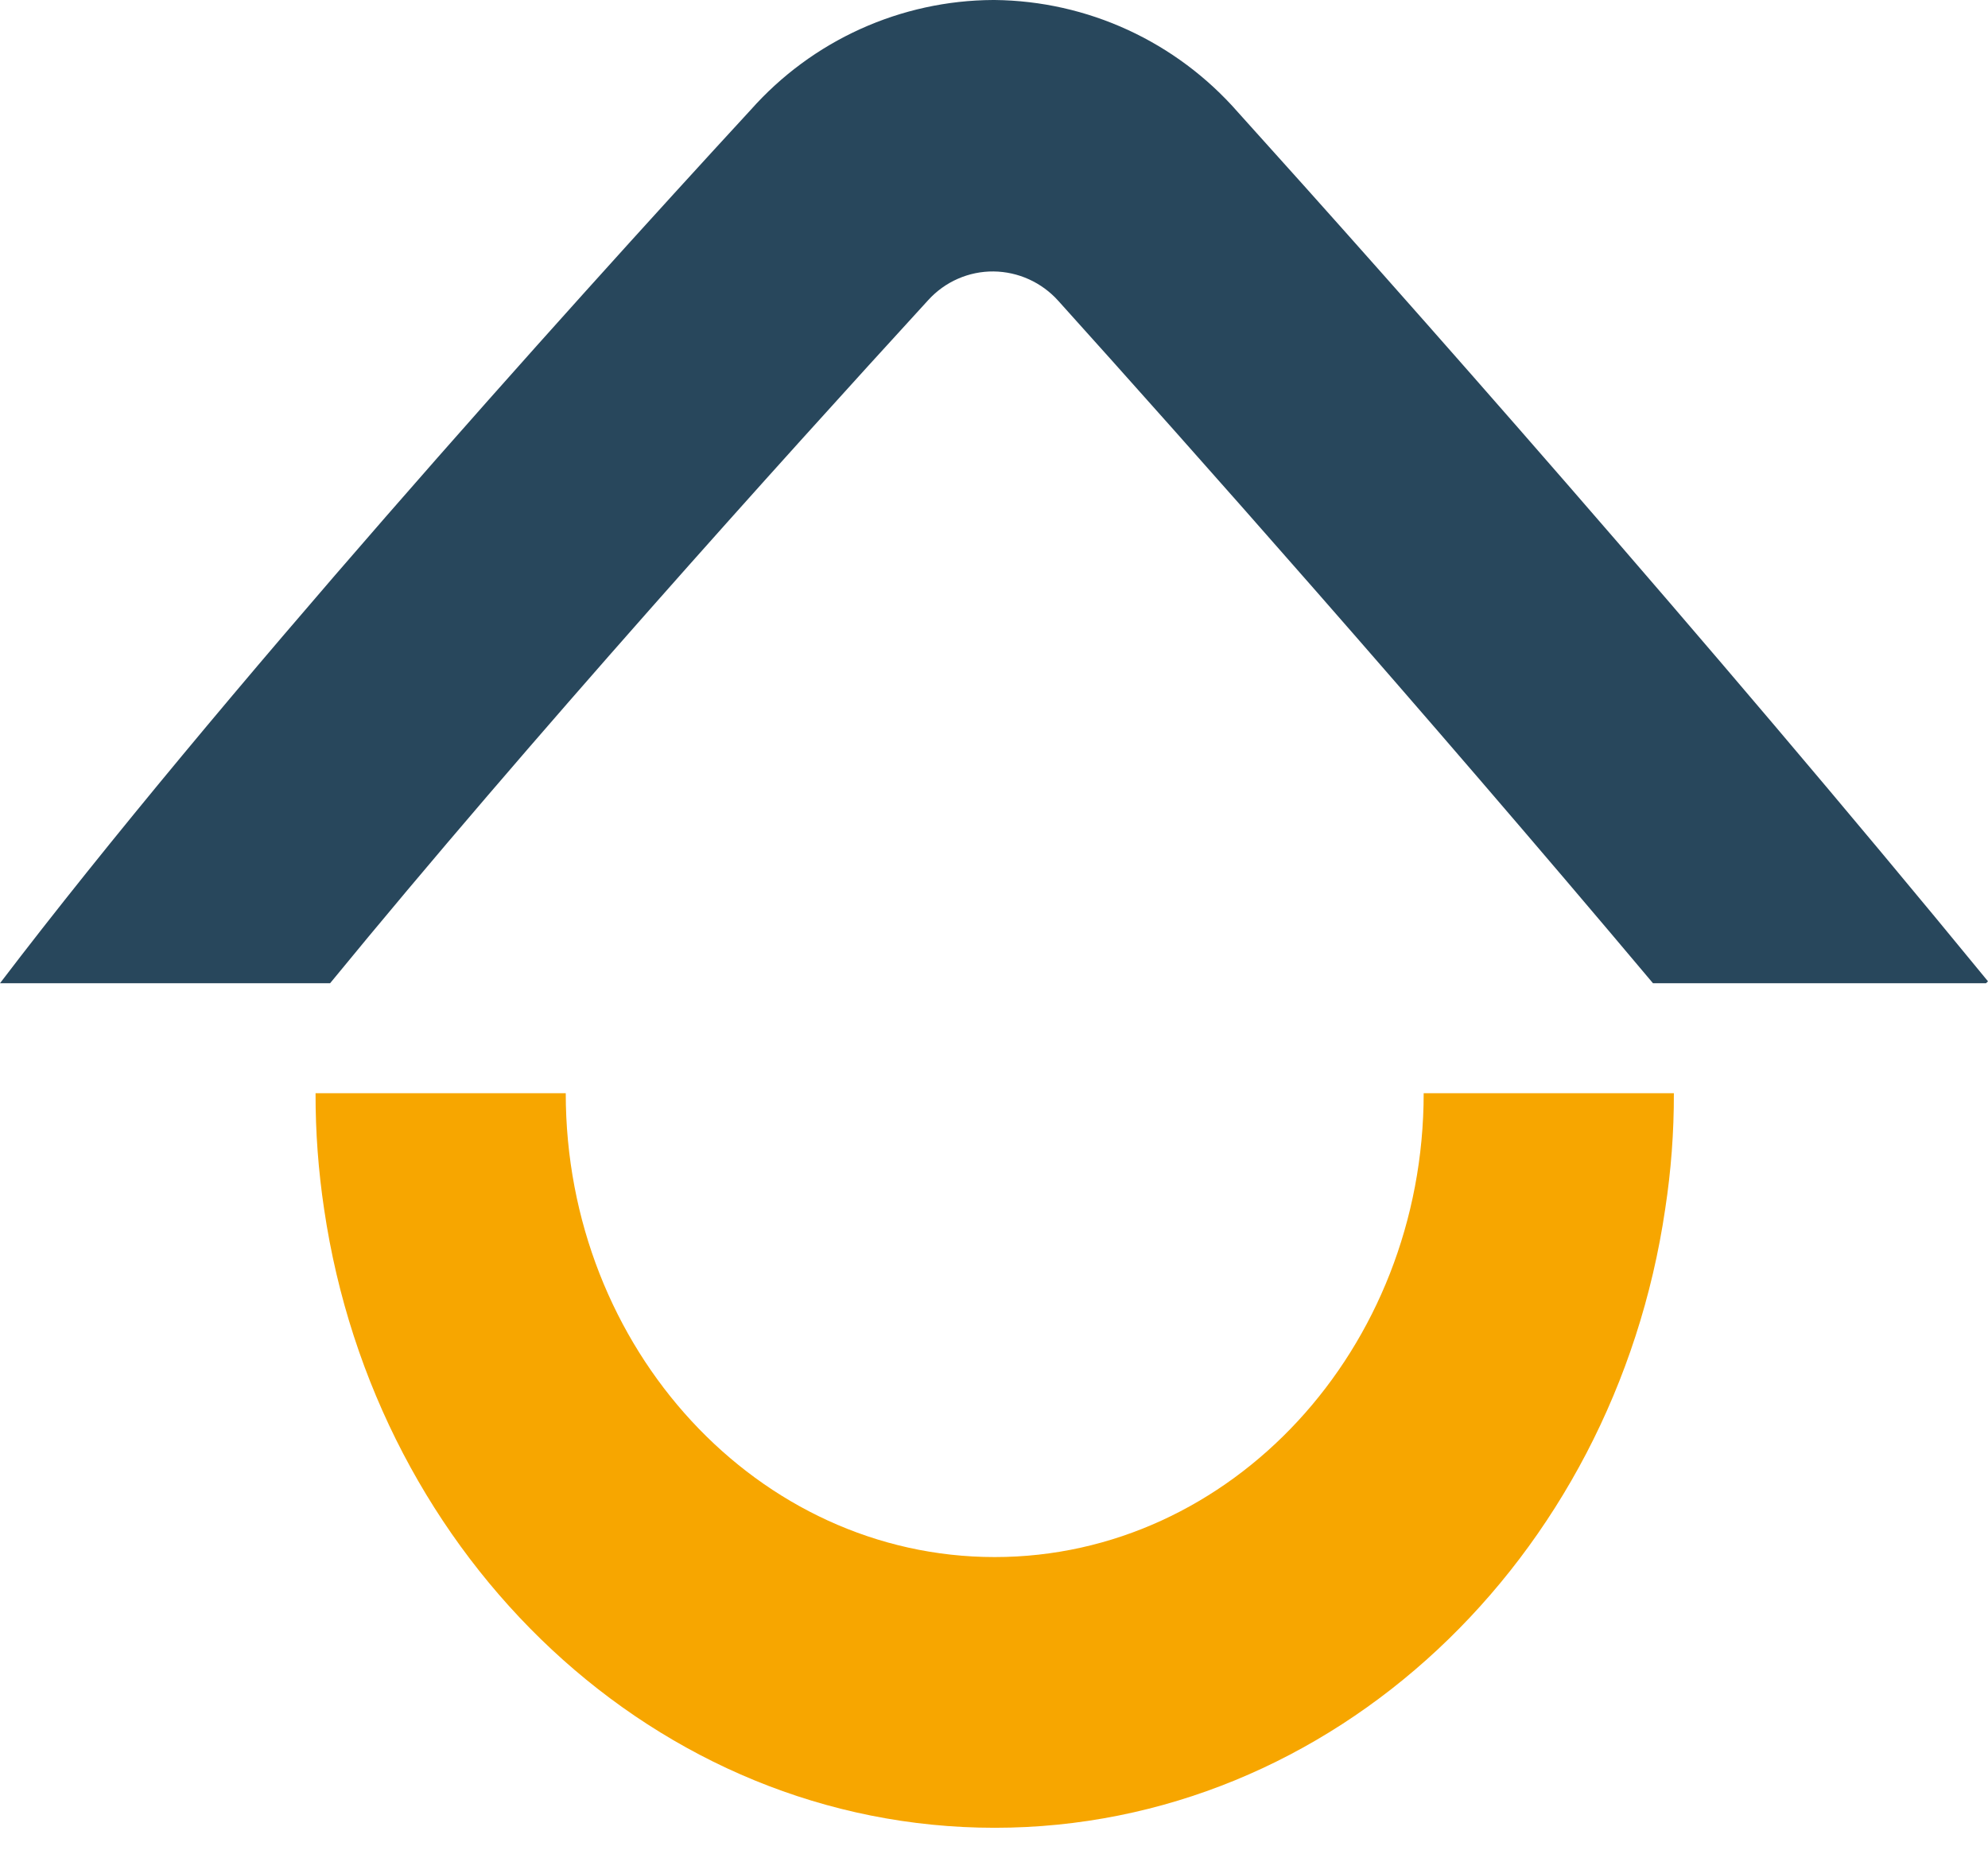 <svg width="74" height="69" viewBox="0 0 74 69" fill="none" xmlns="http://www.w3.org/2000/svg">
<path d="M74 36.521L73.926 36.592H61.53C52.837 26.257 44.239 16.572 39.397 11.2C39.092 10.859 38.72 10.585 38.304 10.396C37.889 10.207 37.439 10.107 36.983 10.102C36.526 10.098 36.075 10.191 35.657 10.374C35.238 10.557 34.863 10.827 34.555 11.165C29.049 17.178 19.775 27.456 12.287 36.592H0C8.069 25.997 20.958 11.67 27.944 4.089C29.079 2.81 30.469 1.785 32.023 1.081C33.577 0.377 35.261 0.008 36.965 0H37.026C38.739 0.018 40.43 0.398 41.987 1.115C43.545 1.833 44.936 2.871 46.069 4.164C52.02 10.752 63.508 23.718 74 36.521Z" fill="#28475C"/>
<path d="M62.307 40.685C62.311 42.128 62.203 43.568 61.984 44.994C60.072 58.026 49.61 68.022 37.026 68.022C24.443 68.022 13.981 58.026 12.064 44.994C11.85 43.568 11.743 42.127 11.746 40.685H21.059C21.059 50.199 28.22 57.947 37.026 57.947C45.833 57.947 52.994 50.199 52.994 40.685H62.307Z" fill="#F7A600"/>
</svg>
